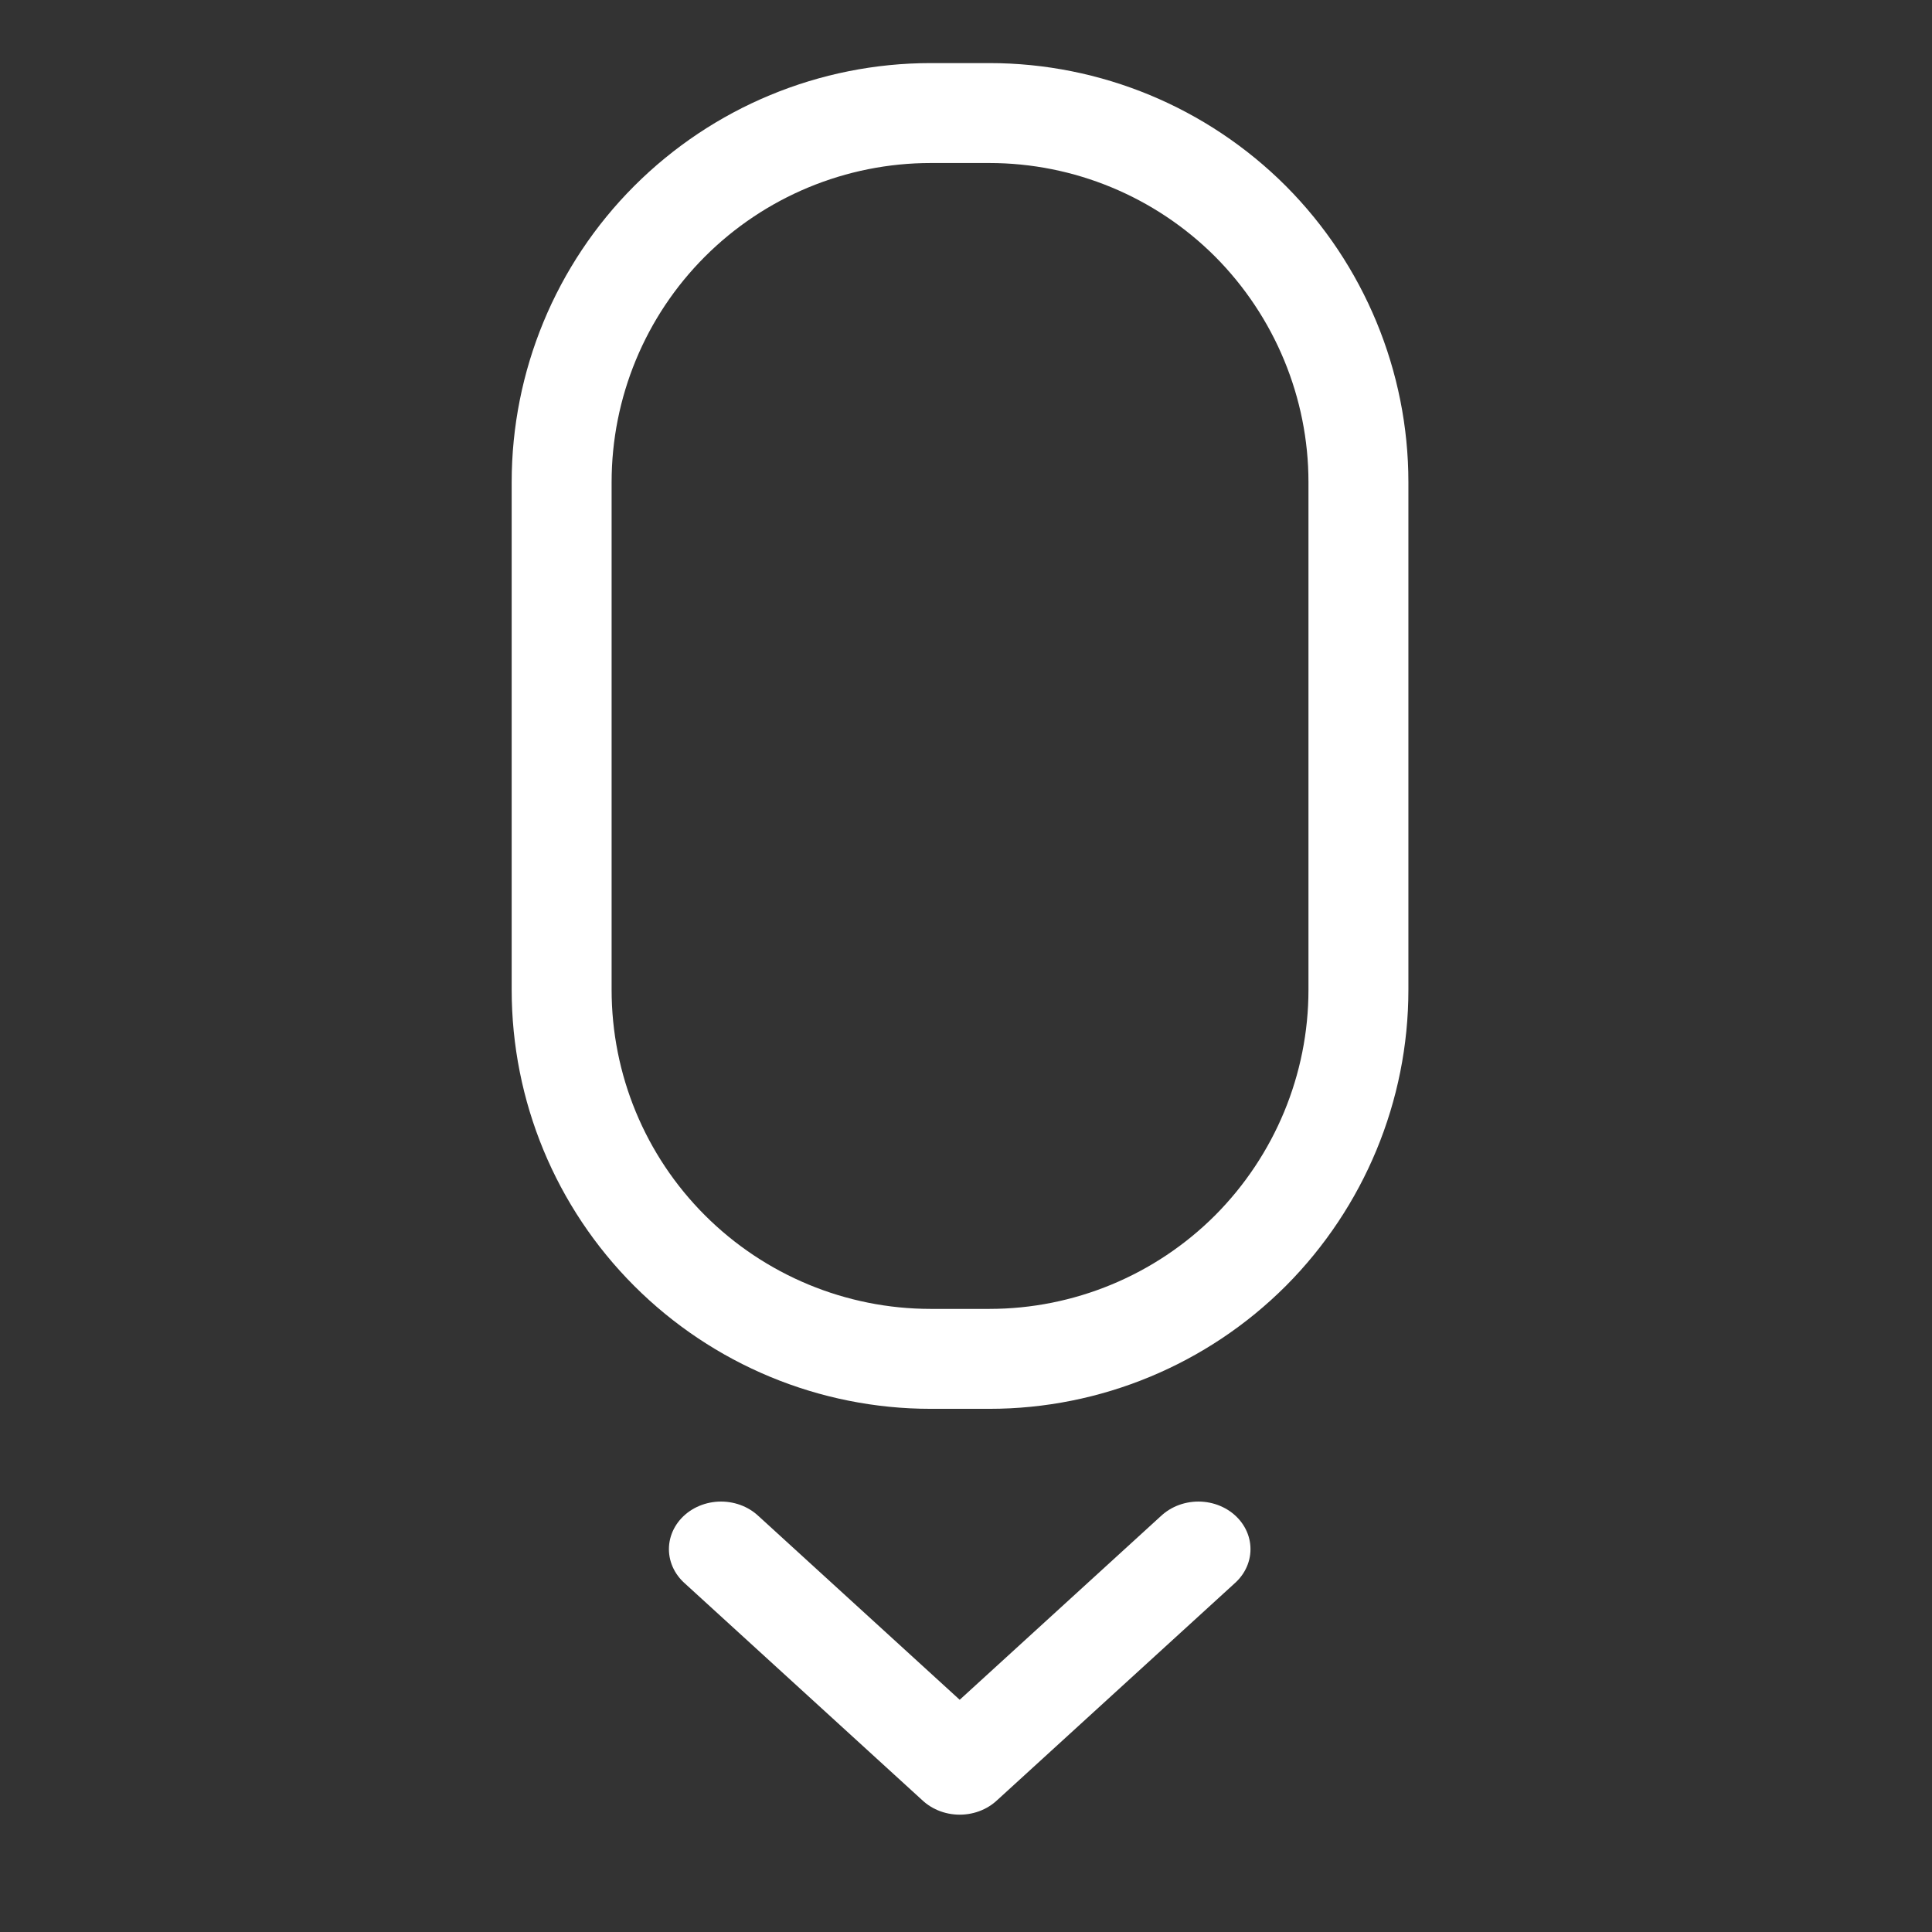 <?xml version="1.0" encoding="UTF-8" standalone="no"?> <!-- Created with Keyshape --> <svg xmlns="http://www.w3.org/2000/svg" width="100%" height="100%" viewBox="0 0 58 58" clip-rule="evenodd" fill-rule="evenodd" stroke-linecap="square" stroke-linejoin="round" stroke-miterlimit="1.5" style="white-space: preserve-spaces;"><rect x="0" y="0" width="58" height="58" fill="#333333" stroke="none"/> <style> @keyframes a0_t { 0% { transform: translate(4701.915px,3678.92px) scale(0.817,0.746) translate(-4701.82px,-3680.645px); } 33.333% { transform: translate(4701.915px,3681.92px) scale(0.817,0.746) translate(-4701.82px,-3680.645px); animation-timing-function: cubic-bezier(0,0,1,1); } 73.333% { transform: translate(4701.915px,3677.92px) scale(0.817,0.746) translate(-4701.82px,-3680.645px); } 100% { transform: translate(4701.915px,3678.92px) scale(0.817,0.746) translate(-4701.82px,-3680.645px); } } @keyframes a1_t { 0% { transform: translate(4702.026px,3640.096px) scaleY(1.113) translate(-4701.93px,-3639.44px); } 13.333% { transform: translate(4702.026px,3640.096px) scaleY(1.113) translate(-4701.93px,-3639.44px); animation-timing-function: cubic-bezier(0,0,0.58,1); } 80% { transform: translate(4702.026px,3649.096px) scaleY(1.113) translate(-4701.93px,-3639.44px); } 100% { transform: translate(4702.026px,3649.096px) scaleY(1.113) translate(-4701.93px,-3639.44px); } } @keyframes a1_o { 0% { opacity: 0; } 13.333% { opacity: 1; } 80% { opacity: 1; } 93.333% { opacity: 0; } 100% { opacity: 0; } } </style> <g transform="translate(28.931,28.924) translate(-4701.93,-3657.92)"> <g id="Монтажная-область8" transform="translate(4701.93,3657.92) translate(-4702.03,-3658.07)"> <rect width="57.856" height="57.856" fill="none" transform="translate(4702.03,3658.07) translate(-28.928,-28.928)"></rect> <g transform="translate(4701.92,3651.24) translate(-4701.82,-3651.1)"> <path d="M4713.78,3643.48C4713.78,3640.55,4712.61,3637.73,4710.54,3635.65C4708.46,3633.57,4705.64,3632.4,4702.7,3632.4C4702.11,3632.4,4701.53,3632.4,4700.94,3632.4C4698,3632.4,4695.18,3633.57,4693.1,3635.65C4691.02,3637.73,4689.86,3640.55,4689.86,3643.48C4689.86,3648.29,4689.86,3653.91,4689.86,3658.72C4689.86,3661.66,4691.02,3664.47,4693.1,3666.55C4695.18,3668.63,4698,3669.8,4700.94,3669.8C4701.53,3669.8,4702.11,3669.8,4702.7,3669.8C4705.64,3669.8,4708.46,3668.63,4710.54,3666.55C4712.61,3664.47,4713.78,3661.66,4713.78,3658.72C4713.78,3653.91,4713.78,3648.29,4713.78,3643.48Z" fill="none" stroke="white" stroke-width="3px" transform="translate(4701.82,3651.1) translate(-4701.82,-3651.1)"></path> </g> <g transform="translate(4701.91,3678.92) scale(0.817,0.746) translate(-4701.82,-3680.64)" style="animation: 1.5s linear infinite both a0_t;"> <path d="M4693.05,3676.26L4701.82,3685.03L4710.59,3676.26" fill="none" stroke="white" stroke-linecap="round" stroke-width="3.83px" transform="translate(4701.82,3680.64) translate(-4701.82,-3680.64)"></path> </g> <g opacity="0" transform="translate(4702.03,3640.1) scale(1,1.113) translate(-4701.93,-3639.44)" style="animation: 1.5s linear infinite both a1_t, 1.5s linear infinite both a1_o;"> <path d="M4701.93,3637.56L4701.93,3641.32" fill="none" stroke="white" stroke-linecap="round" stroke-width="2.84px" transform="translate(4701.93,3639.44) translate(-4701.93,-3639.44)"></path> </g> </g> </g> </svg> 